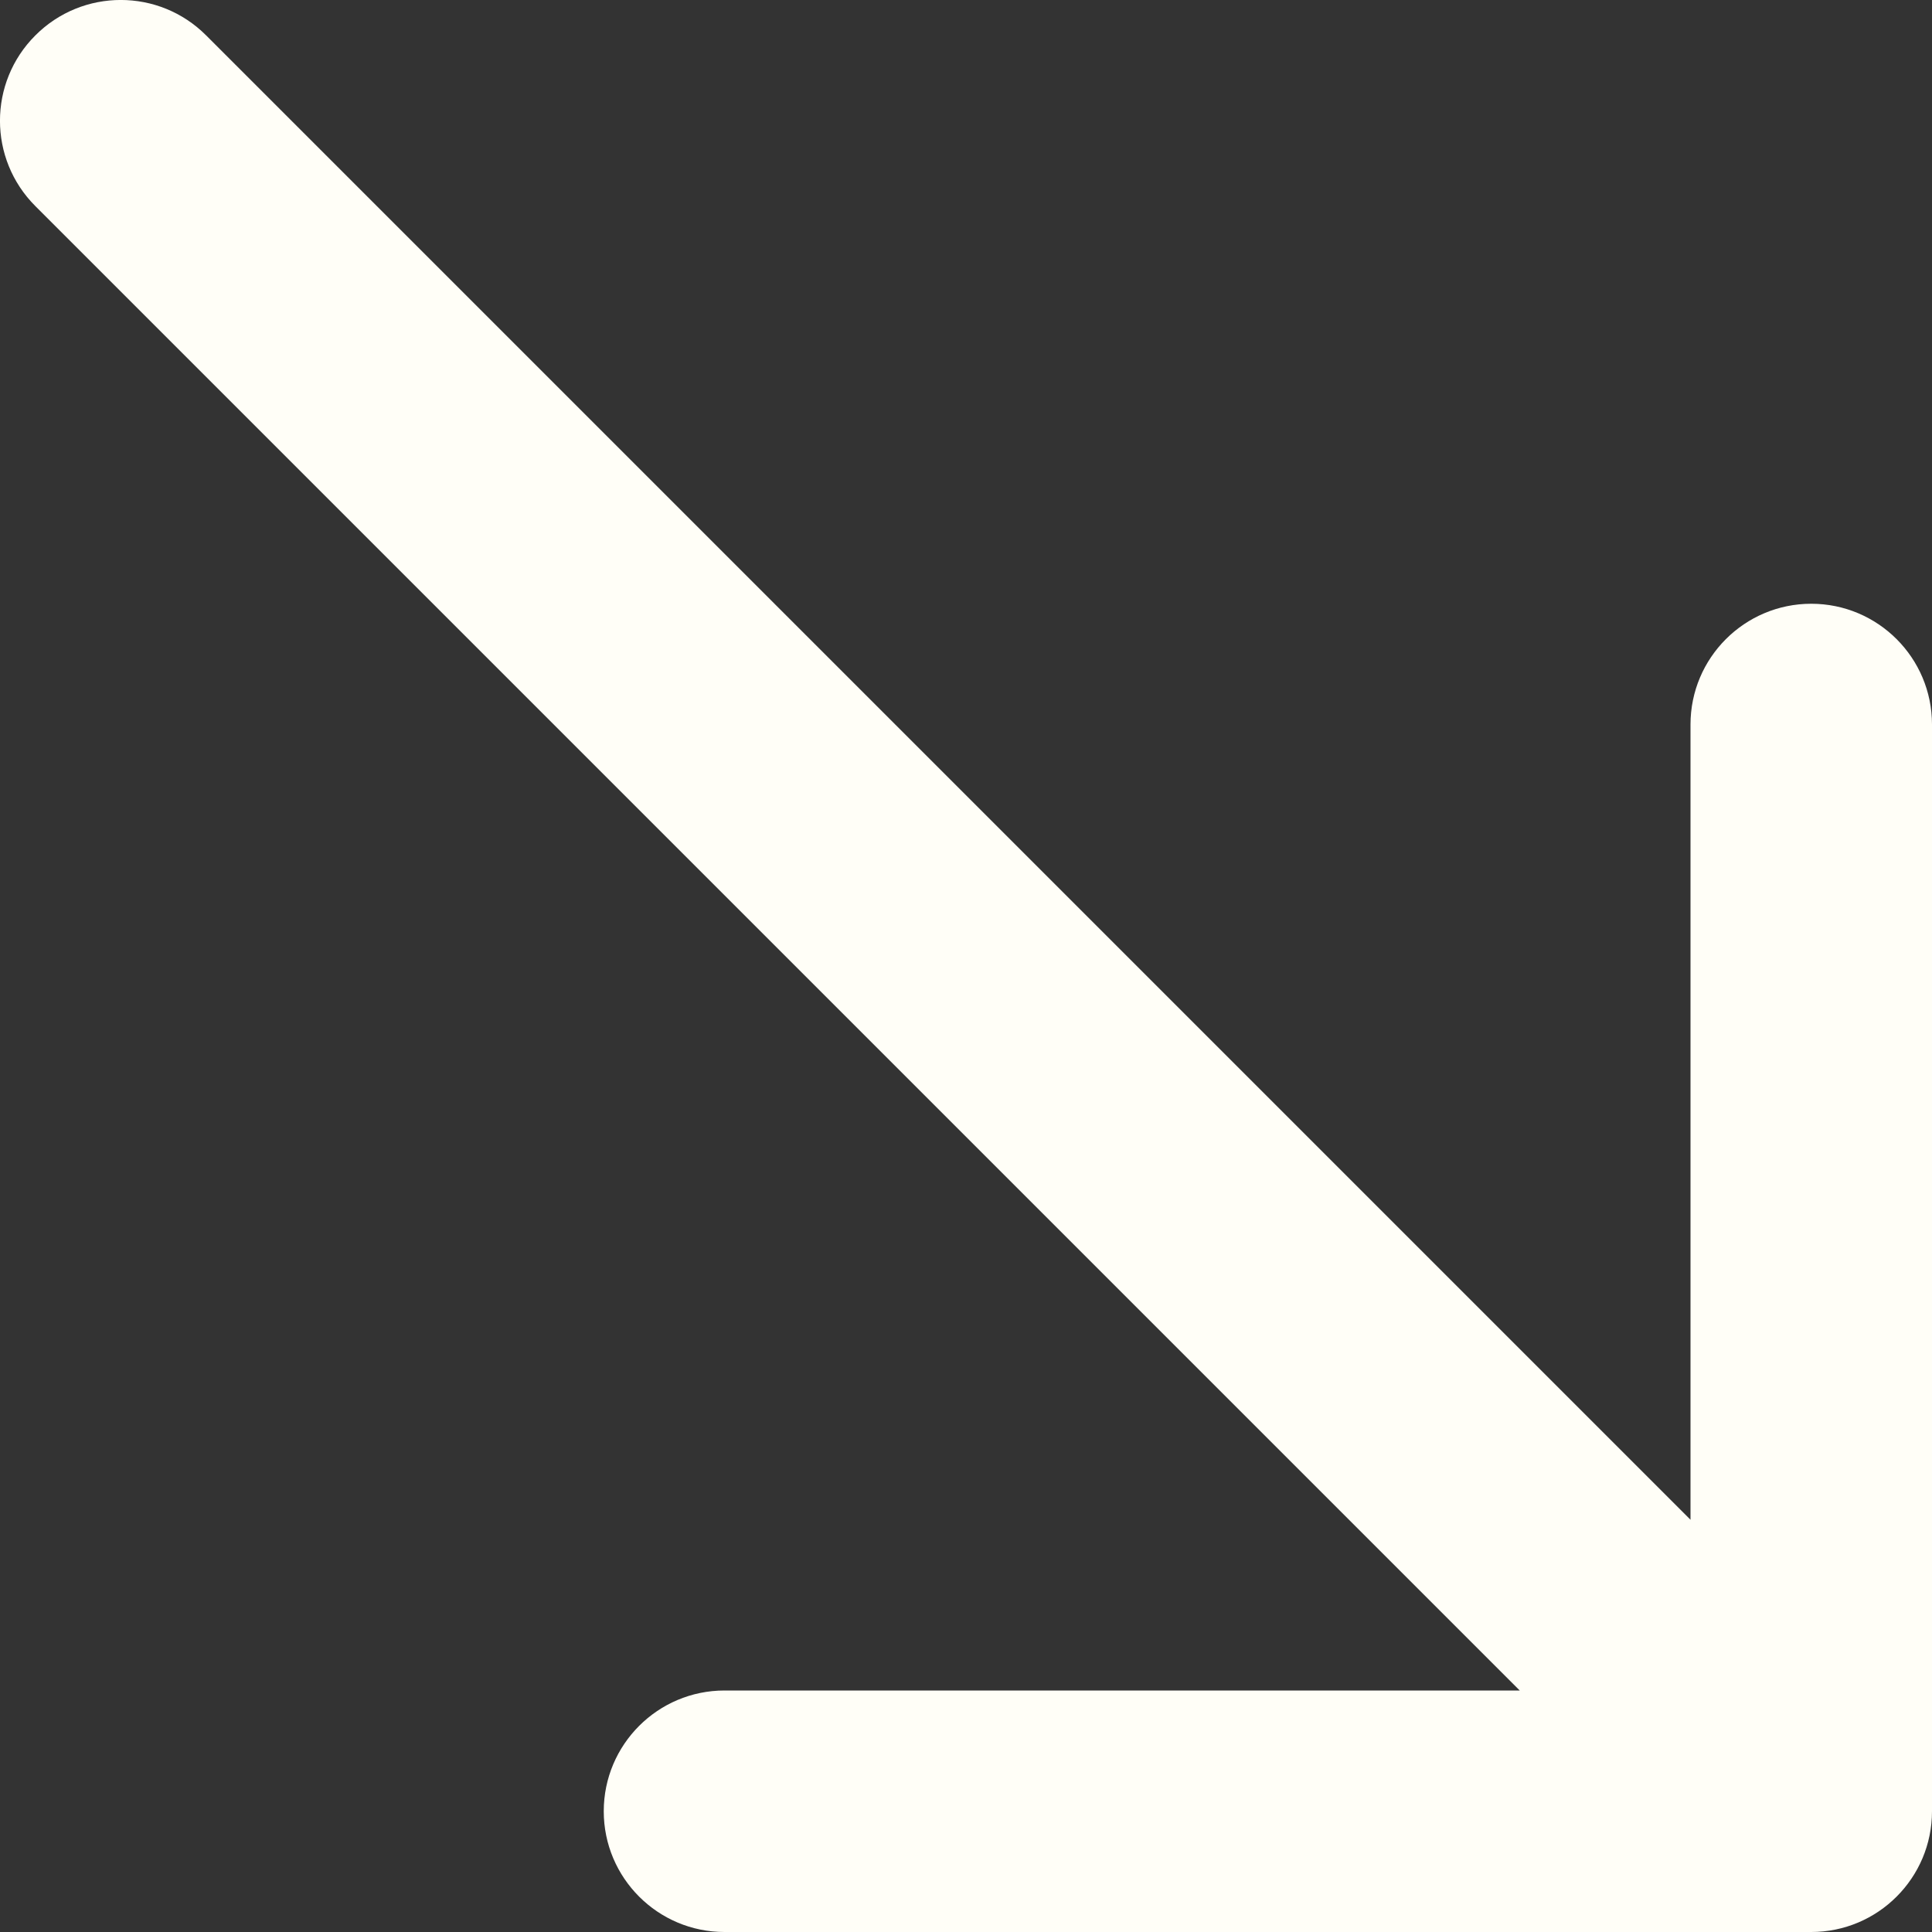 <?xml version="1.0" encoding="UTF-8"?> <svg xmlns="http://www.w3.org/2000/svg" width="16" height="16" viewBox="0 0 16 16" fill="none"><rect x="0" y="0" width="16" height="16" fill="#333333" stroke="none"/><path d="M1.707 0.293C1.317 -0.098 0.683 -0.098 0.293 0.293C-0.098 0.683 -0.098 1.317 0.293 1.707L1 1L1.707 0.293ZM15 16C15.552 16 16 15.552 16 15V6C16 5.448 15.552 5 15 5C14.448 5 14 5.448 14 6V14H6C5.448 14 5 14.448 5 15C5 15.552 5.448 16 6 16H15ZM1 1L0.293 1.707L14.293 15.707L15 15L15.707 14.293L1.707 0.293L1 1Z" fill="#FFFEF7"></path></svg> 